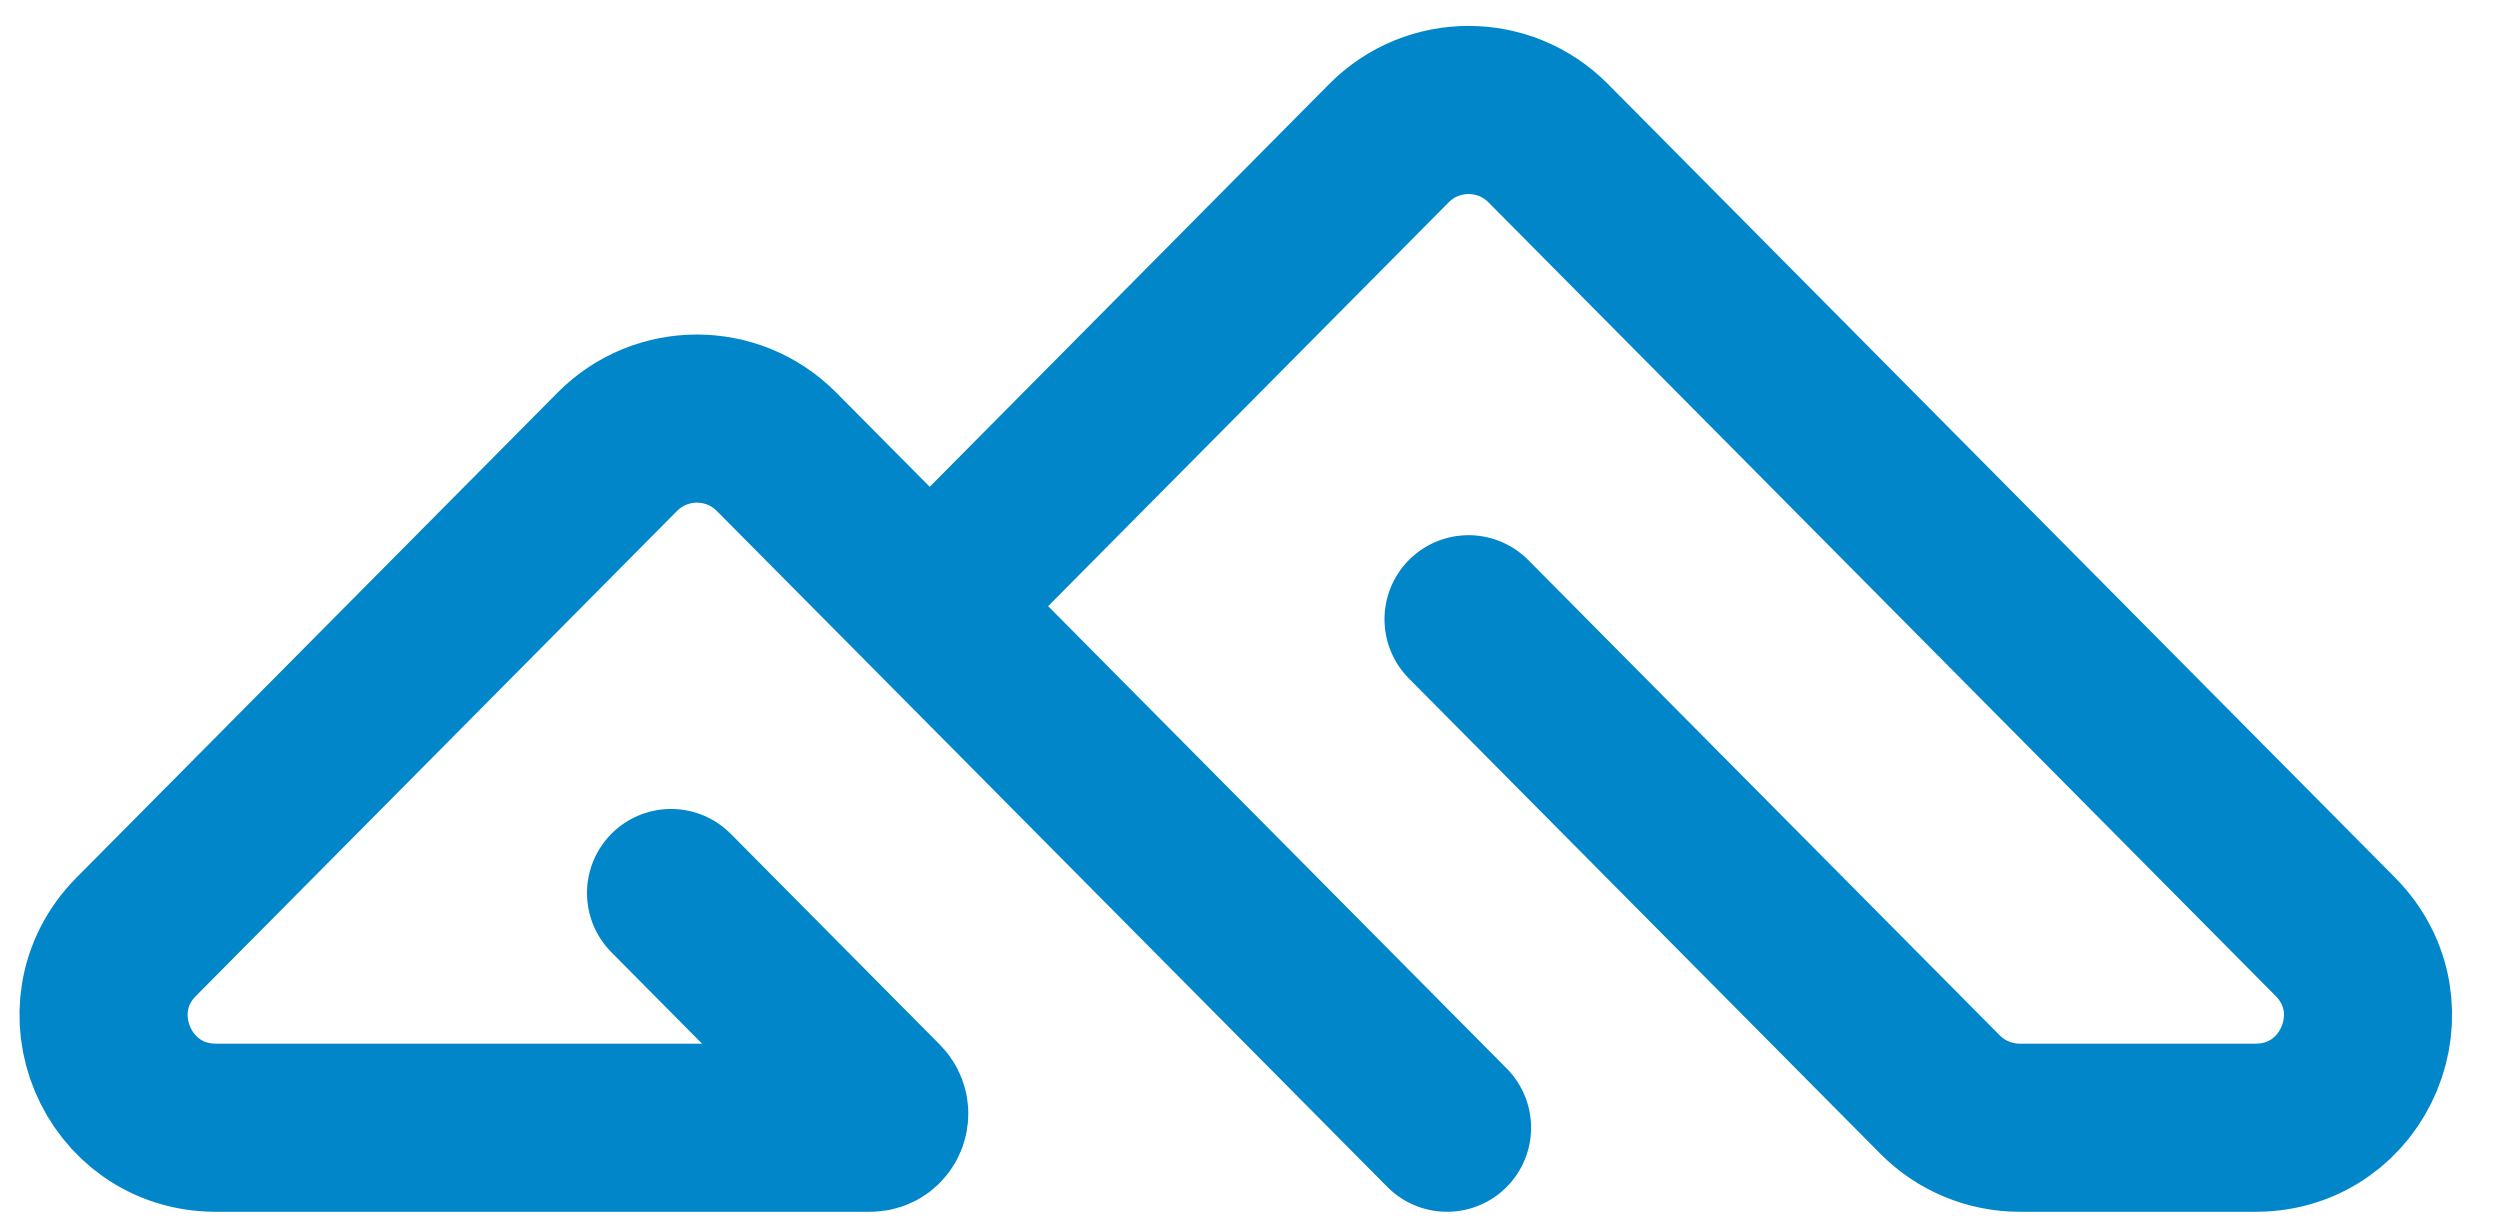 <svg xmlns="http://www.w3.org/2000/svg" width="47" height="23" viewBox="0 0 47 23" fill="none">
<path d="M27.204 21.201L17.479 11.396M17.479 11.396L14.598 8.493C13.774 7.662 12.43 7.662 11.606 8.493L2.562 17.61C1.243 18.94 2.185 21.201 4.058 21.201H16.36C16.594 21.201 16.712 20.919 16.547 20.753L12.616 16.789M17.479 11.396L26.113 2.691C26.937 1.86 28.281 1.86 29.105 2.691L43.903 17.61C45.223 18.94 44.281 21.201 42.407 21.201H37.969C37.408 21.201 36.869 20.977 36.473 20.578L27.609 11.642" stroke="#0086C9" stroke-width="3.161" stroke-linecap="round"/>
</svg>